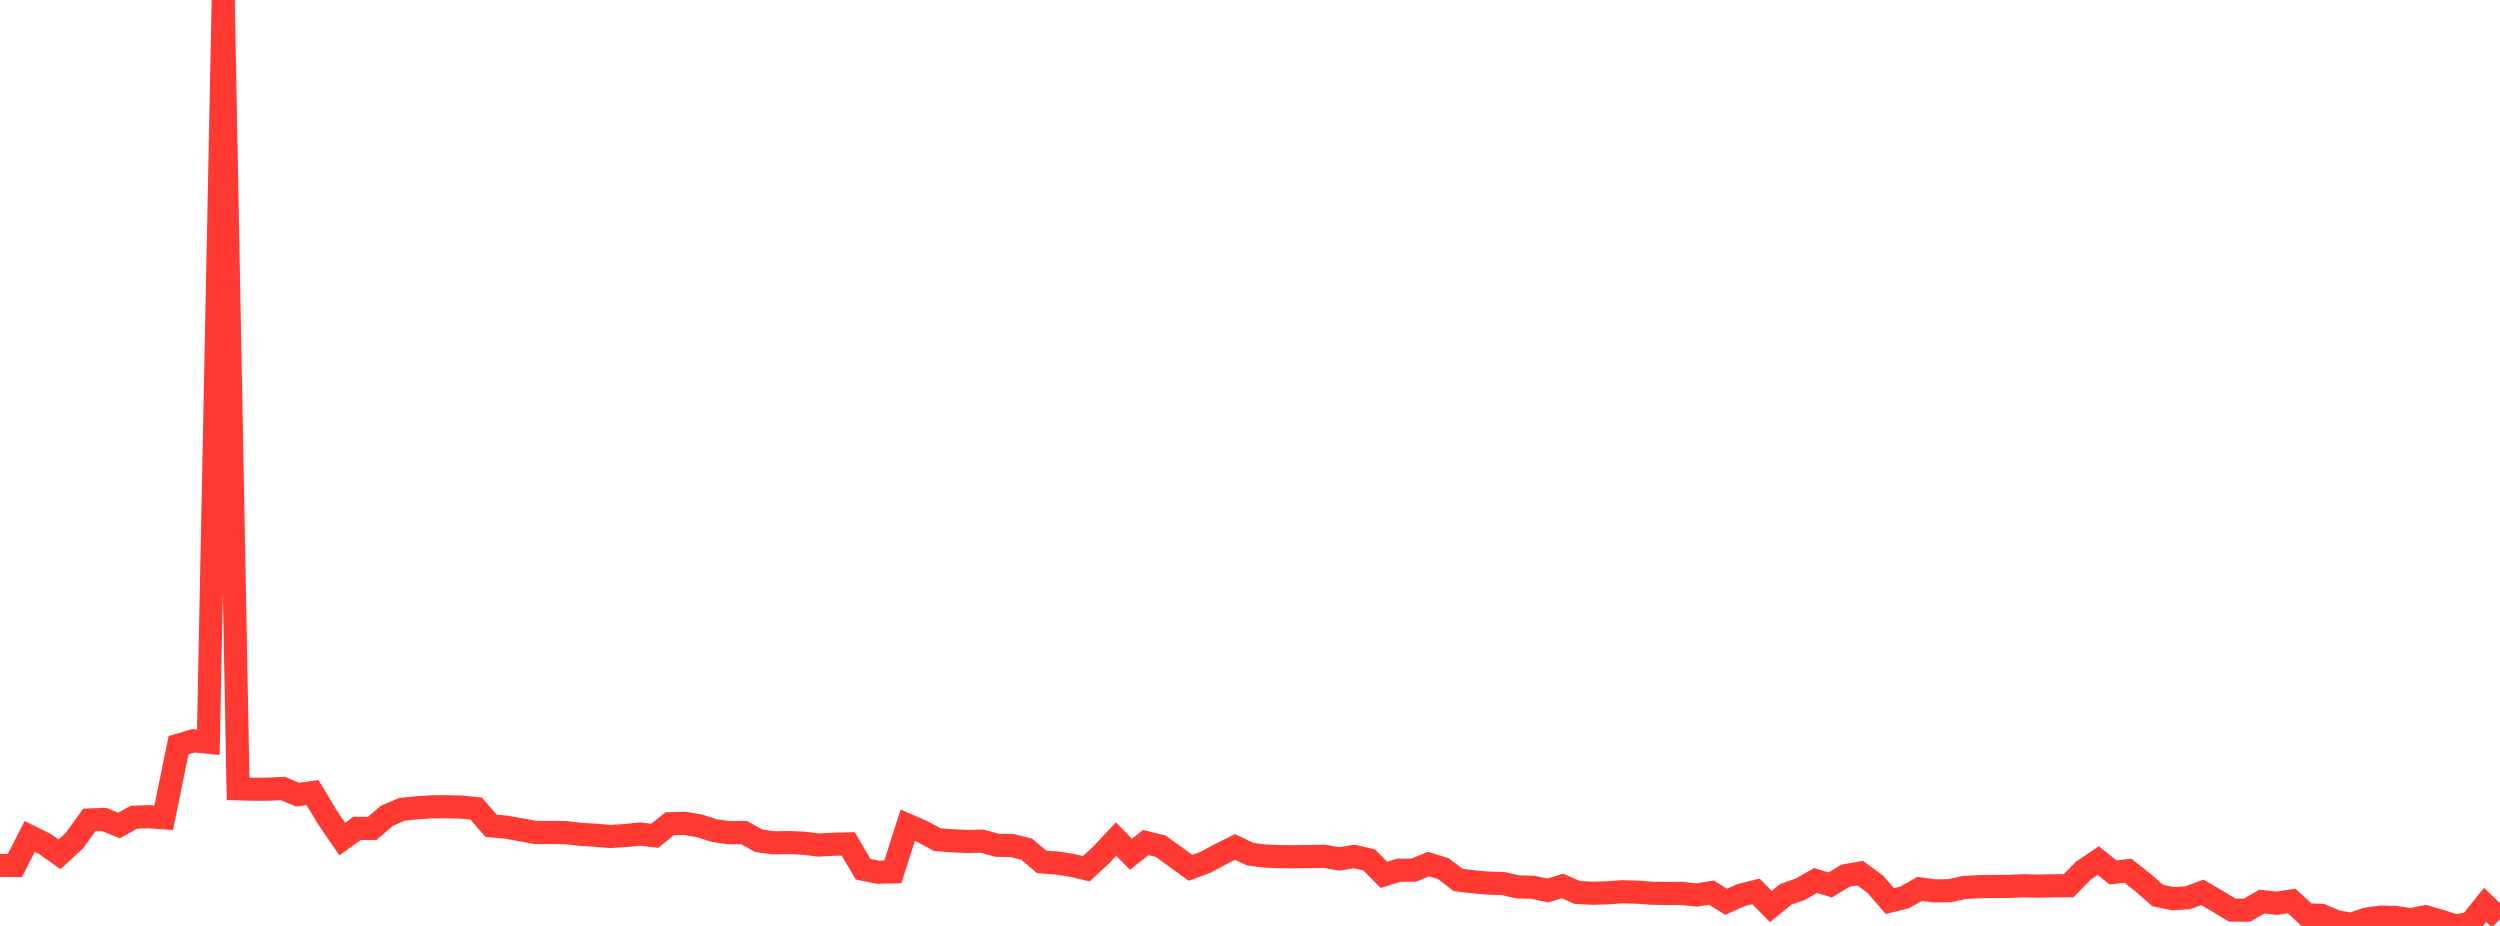 <?xml version="1.0" standalone="no"?>
<!DOCTYPE svg PUBLIC "-//W3C//DTD SVG 1.1//EN" "http://www.w3.org/Graphics/SVG/1.1/DTD/svg11.dtd">

<svg width="135" height="50" viewBox="0 0 135 50" preserveAspectRatio="none" 
  xmlns="http://www.w3.org/2000/svg"
  xmlns:xlink="http://www.w3.org/1999/xlink">


<polyline points="0.0, 46.734 0.804, 46.737 1.607, 45.167 2.411, 45.565 3.214, 46.134 4.018, 45.395 4.821, 44.28 5.625, 44.248 6.429, 44.579 7.232, 44.13 8.036, 44.102 8.839, 44.16 9.643, 40.236 10.446, 40.003 11.25, 40.081 12.054, 0.0 12.857, 42.596 13.661, 42.618 14.464, 42.619 15.268, 42.575 16.071, 42.912 16.875, 42.797 17.679, 44.133 18.482, 45.311 19.286, 44.73 20.089, 44.741 20.893, 44.052 21.696, 43.705 22.5, 43.621 23.304, 43.57 24.107, 43.563 24.911, 43.583 25.714, 43.665 26.518, 44.593 27.321, 44.665 28.125, 44.807 28.929, 44.956 29.732, 44.954 30.536, 44.958 31.339, 45.055 32.143, 45.101 32.946, 45.17 33.75, 45.123 34.554, 45.04 35.357, 45.133 36.161, 44.483 36.964, 44.461 37.768, 44.596 38.571, 44.851 39.375, 44.964 40.179, 44.959 40.982, 45.403 41.786, 45.513 42.589, 45.497 43.393, 45.532 44.196, 45.631 45.0, 45.589 45.804, 45.571 46.607, 46.937 47.411, 47.099 48.214, 47.083 49.018, 44.56 49.821, 44.912 50.625, 45.345 51.429, 45.403 52.232, 45.438 53.036, 45.423 53.839, 45.644 54.643, 45.657 55.446, 45.86 56.25, 46.541 57.054, 46.603 57.857, 46.723 58.661, 46.913 59.464, 46.169 60.268, 45.309 61.071, 46.133 61.875, 45.498 62.679, 45.698 63.482, 46.278 64.286, 46.862 65.089, 46.567 65.893, 46.134 66.696, 45.735 67.5, 46.122 68.304, 46.228 69.107, 46.258 69.911, 46.268 70.714, 46.254 71.518, 46.243 72.321, 46.382 73.125, 46.248 73.929, 46.433 74.732, 47.24 75.536, 46.993 76.339, 46.989 77.143, 46.659 77.946, 46.913 78.75, 47.521 79.554, 47.616 80.357, 47.688 81.161, 47.712 81.964, 47.893 82.768, 47.91 83.571, 48.085 84.375, 47.846 85.179, 48.194 85.982, 48.234 86.786, 48.215 87.589, 48.155 88.393, 48.177 89.196, 48.235 90.0, 48.25 90.804, 48.241 91.607, 48.331 92.411, 48.202 93.214, 48.696 94.018, 48.336 94.821, 48.134 95.625, 48.952 96.429, 48.294 97.232, 48.013 98.036, 47.548 98.839, 47.787 99.643, 47.289 100.446, 47.149 101.25, 47.733 102.054, 48.66 102.857, 48.457 103.661, 47.999 104.464, 48.108 105.268, 48.098 106.071, 47.923 106.875, 47.878 107.679, 47.87 108.482, 47.867 109.286, 47.832 110.089, 47.851 110.893, 47.831 111.696, 47.833 112.5, 47.017 113.304, 46.47 114.107, 47.112 114.911, 47.019 115.714, 47.656 116.518, 48.36 117.321, 48.528 118.125, 48.482 118.929, 48.189 119.732, 48.655 120.536, 49.146 121.339, 49.148 122.143, 48.687 122.946, 48.775 123.75, 48.651 124.554, 49.401 125.357, 49.429 126.161, 49.772 126.964, 49.915 127.768, 49.636 128.571, 49.524 129.375, 49.543 130.179, 49.67 130.982, 49.504 131.786, 49.739 132.589, 50.0 133.393, 49.866 134.196, 48.865 135.0, 49.636" fill="none" stroke="#ff3a33" stroke-width="1.25"/>

</svg>